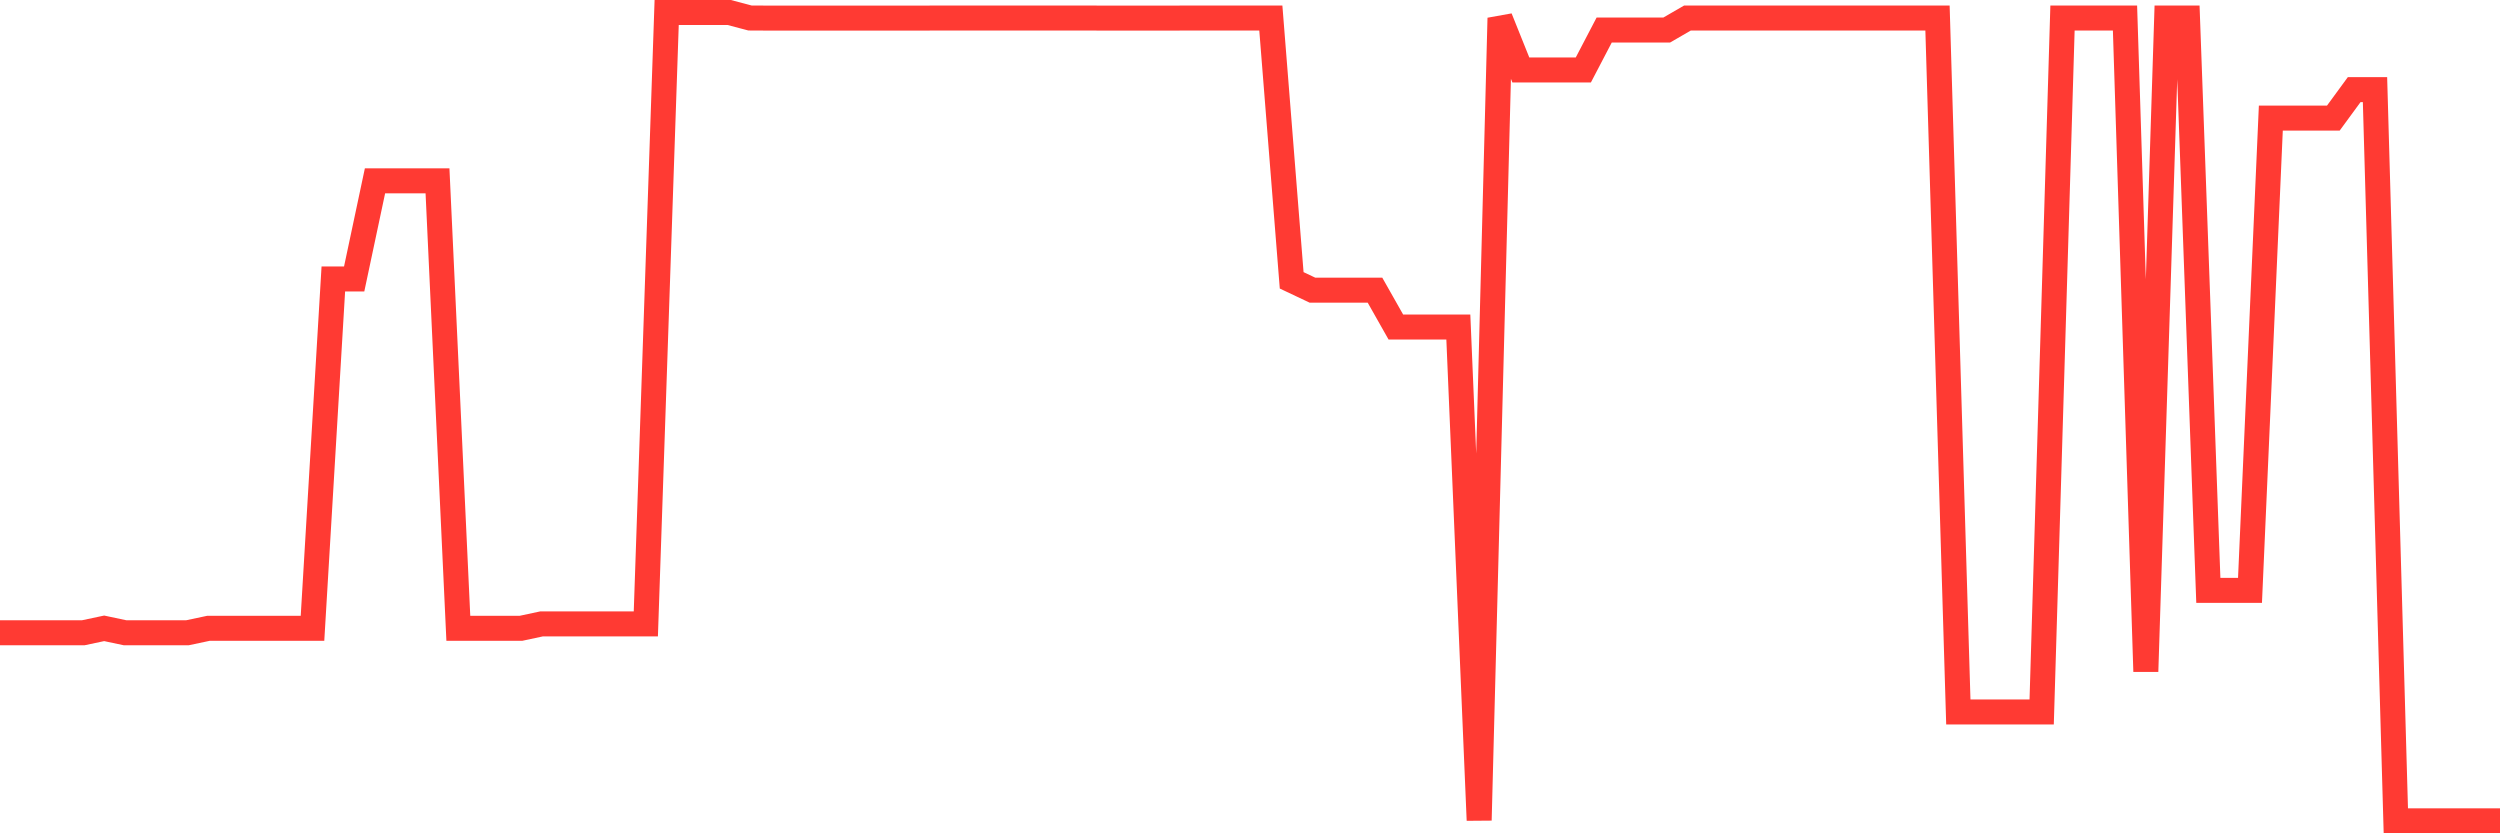 <svg
  xmlns="http://www.w3.org/2000/svg"
  xmlns:xlink="http://www.w3.org/1999/xlink"
  width="120"
  height="40"
  viewBox="0 0 120 40"
  preserveAspectRatio="none"
>
  <polyline
    points="0,30.372 1,30.372 2,30.372 3,30.372 4,30.372 5,30.16 6,30.372 7,30.372 8,30.372 9,30.372 10,30.16 11,30.16 12,30.16 13,30.16 14,30.16 15,30.16 16,13.39 17,13.39 18,8.679 19,8.679 20,8.679 21,8.679 22,30.16 23,30.16 24,30.16 25,30.16 26,29.946 27,29.946 28,29.946 29,29.946 30,29.946 31,29.946 32,0.6 33,0.6 34,0.6 35,0.6 36,0.864 37,0.869 38,0.869 39,0.869 40,0.869 41,0.869 42,0.869 43,0.869 44,0.869 45,0.866 46,0.866 47,0.866 48,0.866 49,0.864 50,0.864 51,0.864 52,0.864 53,0.869 54,0.869 55,0.869 56,0.869 57,0.866 58,0.866 59,0.866 60,0.866 61,0.866 62,13.456 63,13.929 64,13.929 65,13.929 66,13.929 67,15.696 68,15.696 69,15.696 70,15.696 71,39.374 72,0.866 73,3.358 74,3.358 75,3.358 76,3.358 77,1.443 78,1.443 79,1.443 80,1.443 81,0.864 82,0.864 83,0.864 84,0.864 85,0.864 86,0.864 87,0.864 88,0.864 89,0.864 90,0.864 91,0.864 92,0.864 93,0.864 94,34.173 95,34.173 96,34.173 97,34.173 98,34.173 99,0.864 100,0.864 101,0.864 102,0.864 103,32.233 104,0.864 105,0.864 106,28.337 107,28.337 108,28.337 109,5.669 110,5.669 111,5.669 112,5.669 113,4.303 114,4.303 115,39.4 116,39.4 117,39.4 118,39.4 119,39.4 120,39.4"
    fill="none"
    stroke="#ff3a33"
    stroke-width="1.2"
  >
  </polyline>
</svg>